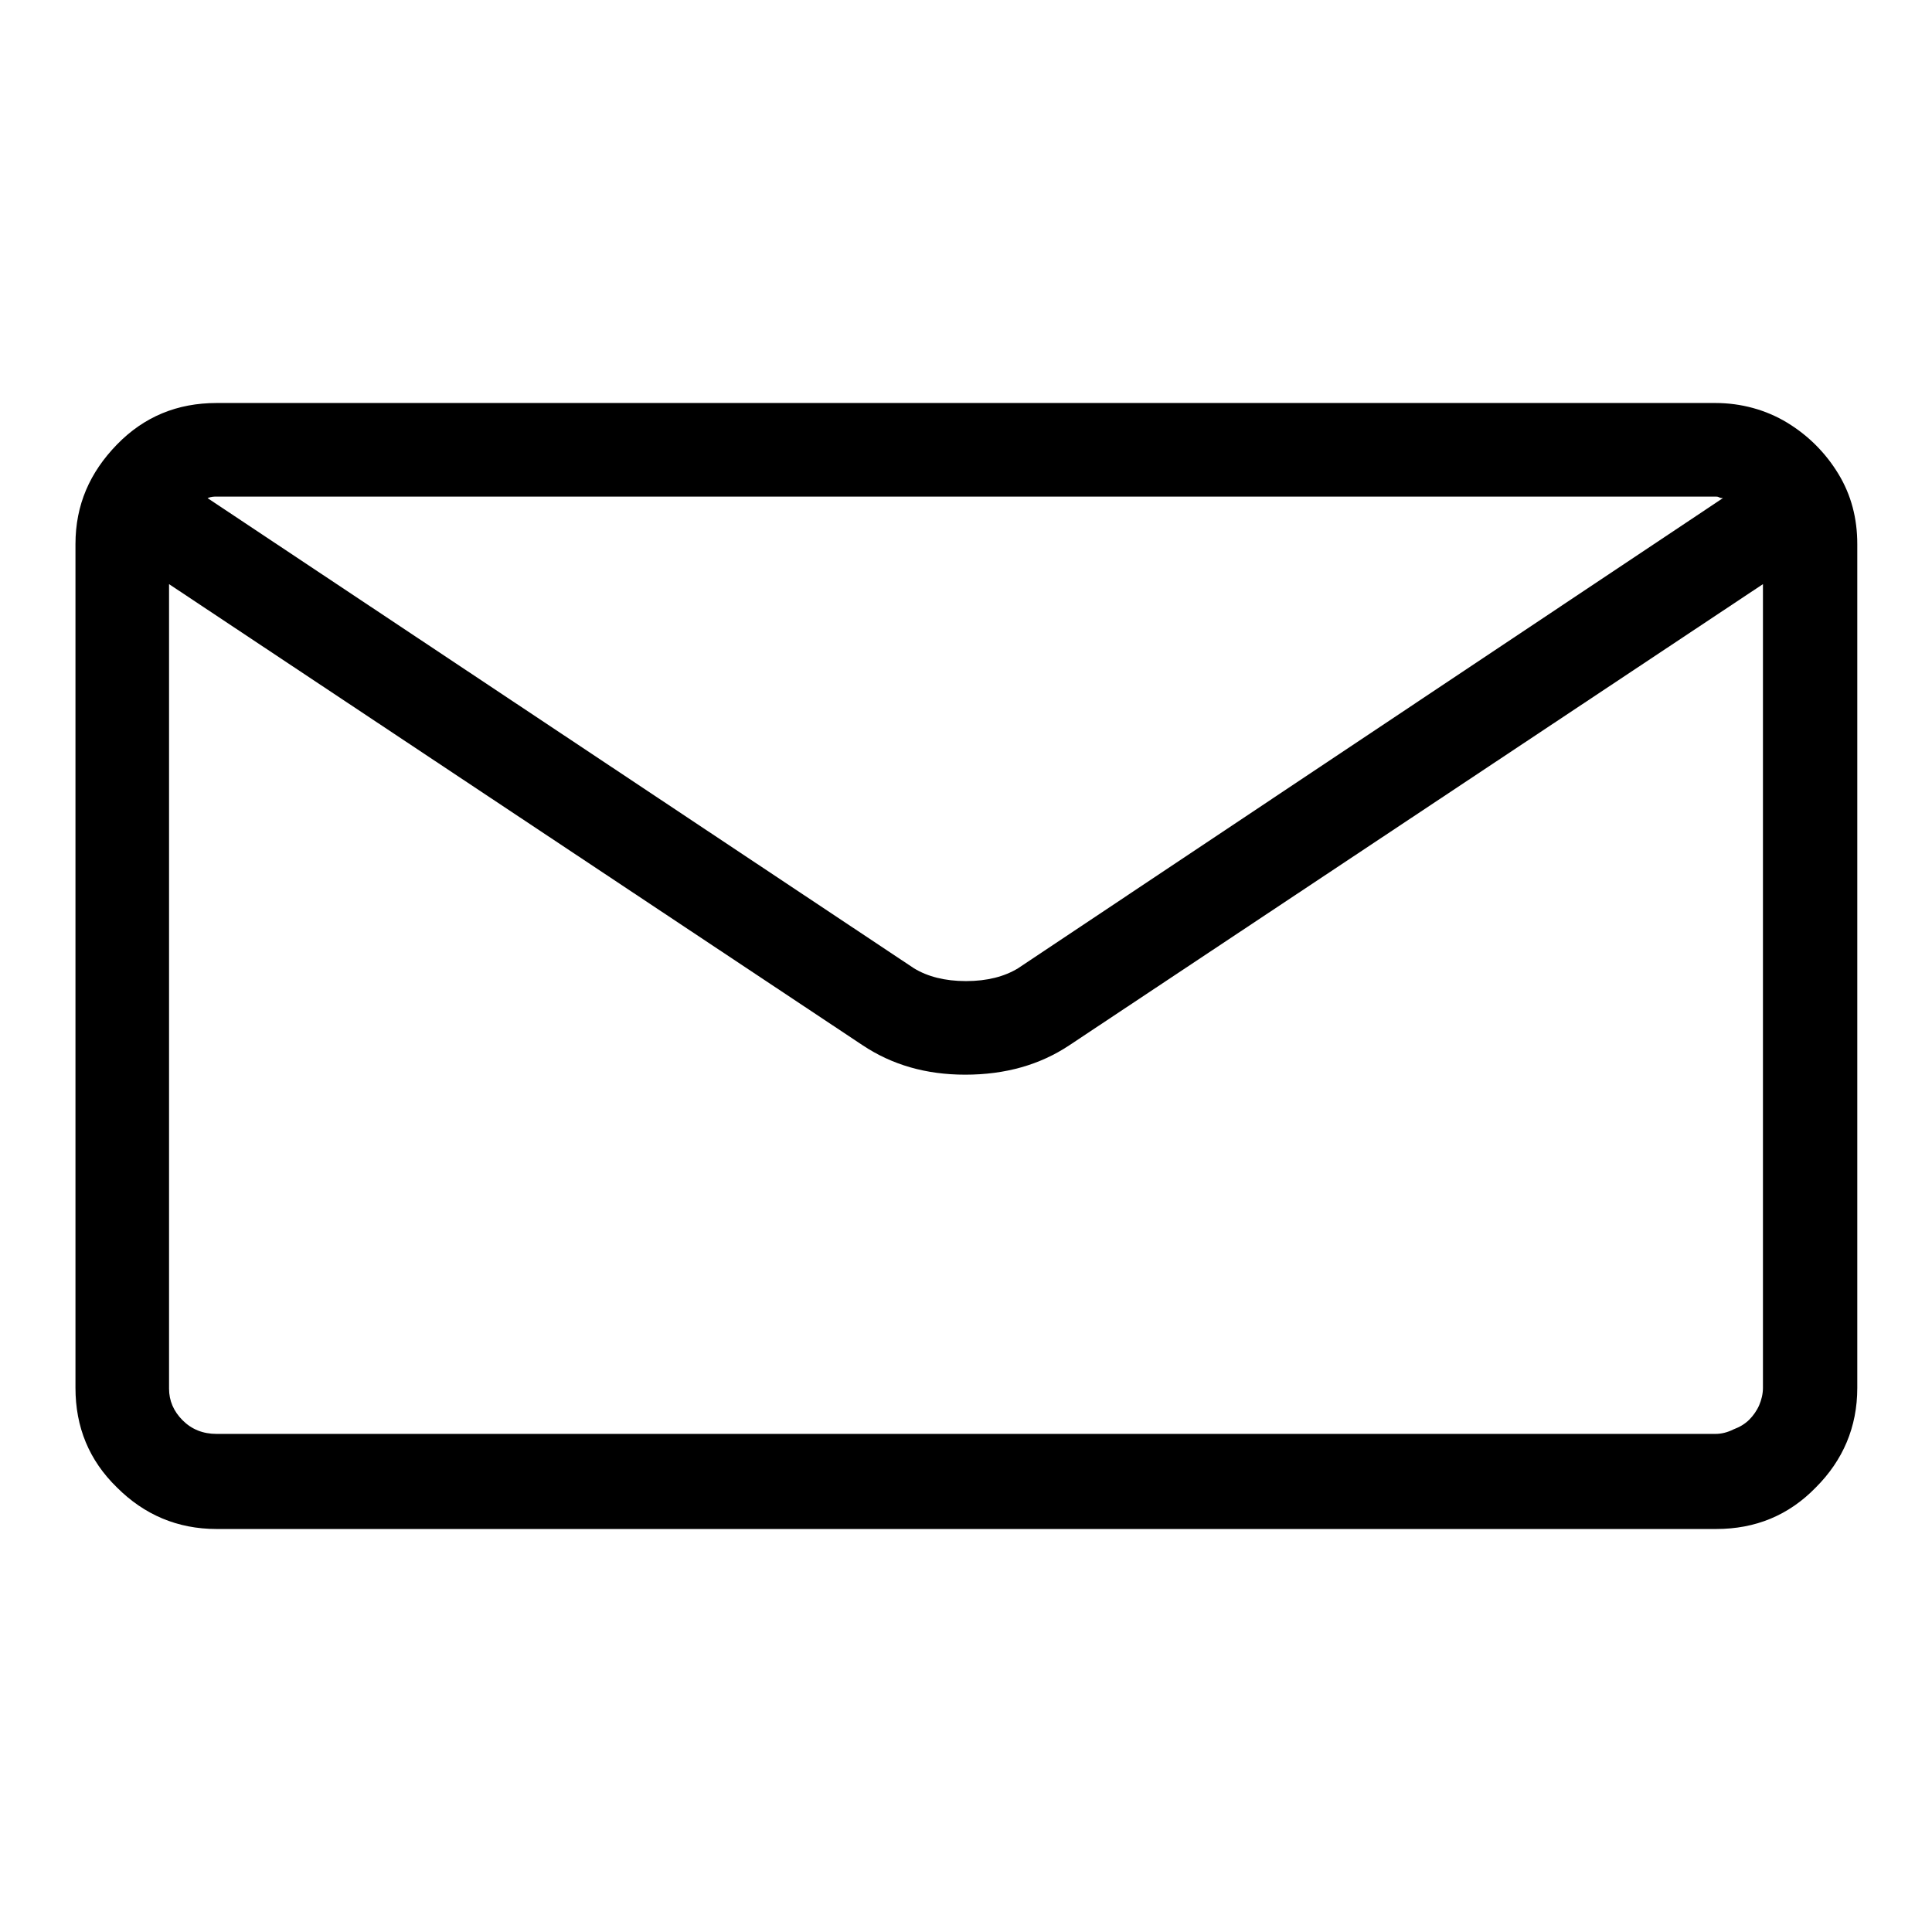 <?xml version="1.0" encoding="utf-8"?>
<!-- Svg Vector Icons : http://www.onlinewebfonts.com/icon -->
<!DOCTYPE svg PUBLIC "-//W3C//DTD SVG 1.1//EN" "http://www.w3.org/Graphics/SVG/1.1/DTD/svg11.dtd">
<svg version="1.1" xmlns="http://www.w3.org/2000/svg" xmlns:xlink="http://www.w3.org/1999/xlink" x="0px" y="0px" viewBox="0 0 256 256" enable-background="new 0 0 256 256" xml:space="preserve">
<g> <path fill="#000000" d="M227.3,53.4H28.7c-5.2,0-9.6,1.8-13.2,5.5s-5.5,8-5.5,13.2v111.8c0,5.2,1.8,9.6,5.5,13.2 c3.6,3.6,8,5.5,13.2,5.5h198.7c5.2,0,9.6-1.8,13.2-5.5c3.6-3.6,5.5-8,5.5-13.2V72.1c0-3.4-0.8-6.5-2.5-9.3s-4-5.1-6.8-6.8 S230.7,53.4,227.3,53.4z M227.3,65.8c0.2,0,0.3,0,0.5,0.1c0.2,0.1,0.3,0.1,0.5,0.1l-93.4,62.3c-1.8,1.1-4.1,1.7-6.9,1.7 s-5.1-0.6-6.9-1.7L27.5,66c0.5-0.2,0.9-0.2,1.2-0.2L227.3,65.8L227.3,65.8z M227.3,190H28.7c-1.8,0-3.3-0.6-4.5-1.8 c-1.2-1.2-1.8-2.6-1.8-4.2V77.4l91.9,61.1c3.9,2.6,8.4,3.9,13.6,3.9c5.3,0,9.9-1.3,13.8-3.9l91.9-61.1v106.5c0,0.8-0.2,1.6-0.5,2.3 c-0.3,0.7-0.8,1.4-1.3,1.9c-0.6,0.6-1.3,1-2.1,1.3C228.9,189.8,228.1,190,227.3,190L227.3,190z"/></g>
</svg>